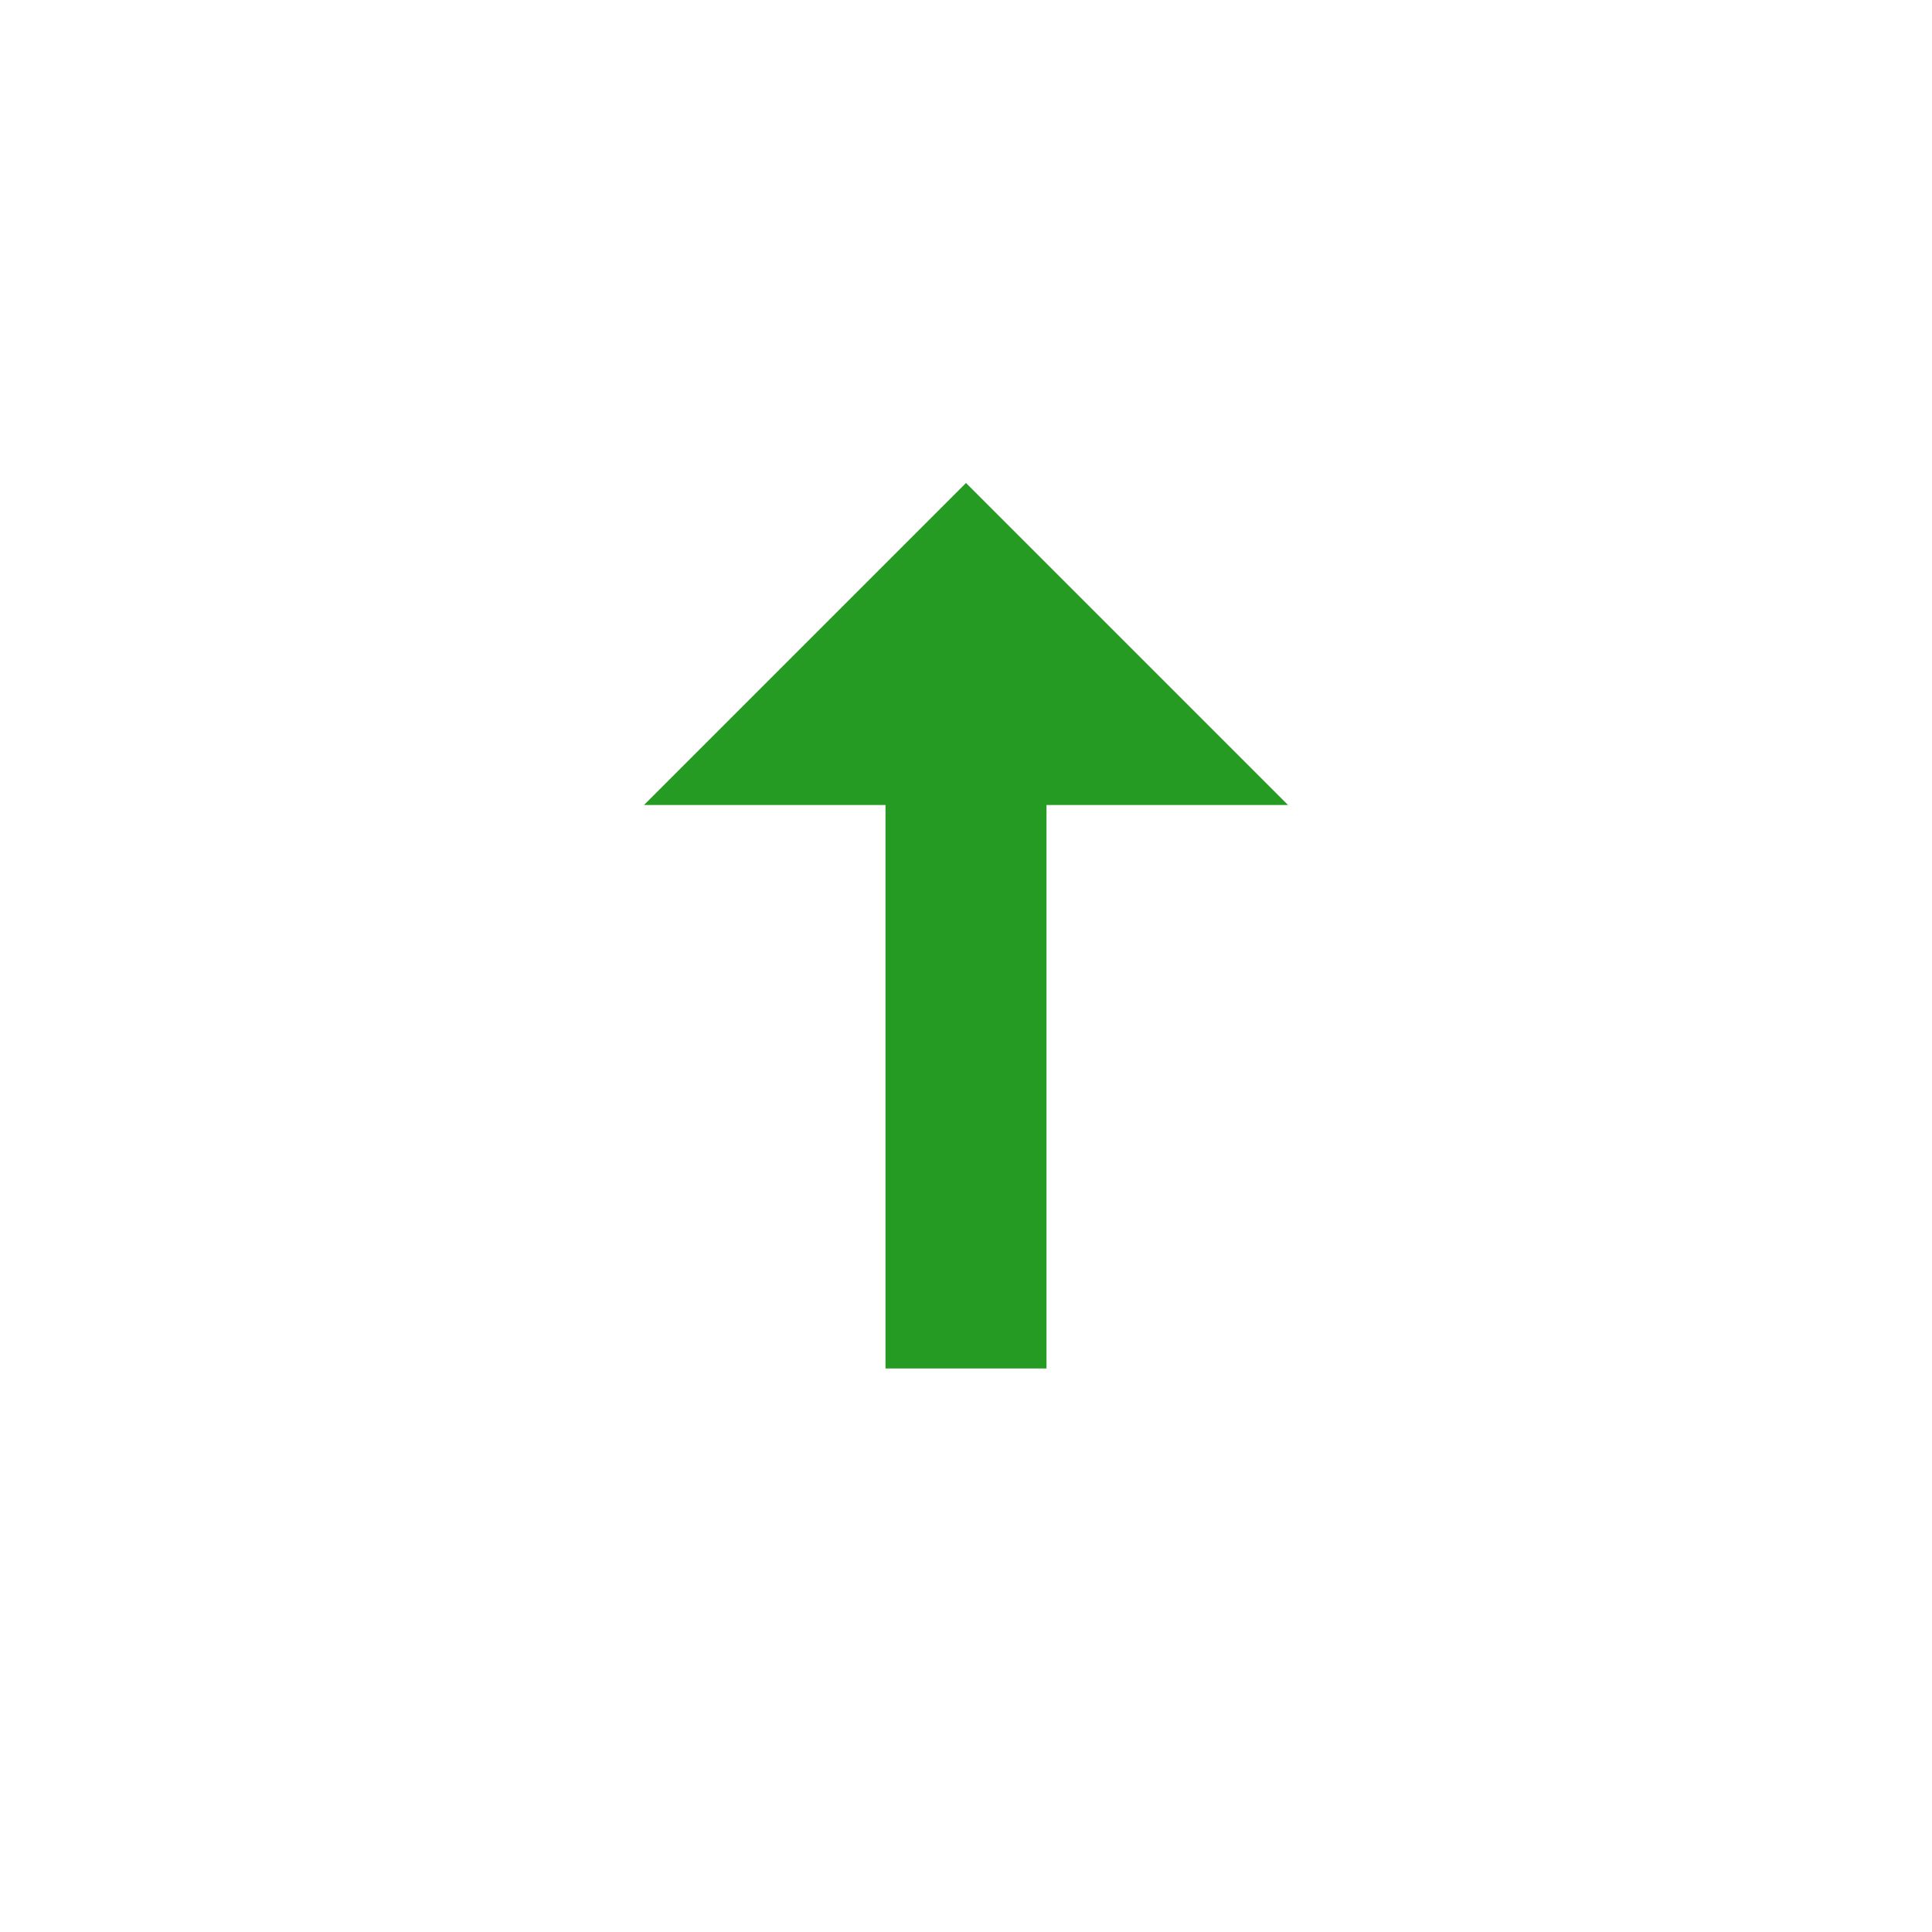 <?xml version="1.0" encoding="UTF-8" standalone="no"?> <svg xmlns="http://www.w3.org/2000/svg" xmlns:xlink="http://www.w3.org/1999/xlink" xmlns:sketch="http://www.bohemiancoding.com/sketch/ns" width="24px" height="24px" viewBox="0 0 24 24" version="1.1"><title>in</title><desc>Created with Sketch.</desc><defs></defs><g id="Icons" stroke="none" stroke-width="1" fill="none" fill-rule="evenodd"><g id="in"><rect id="Rectangle-556" x="0" y="0" width="24" height="24"></rect><path d="M12,6 L8,10 L11,10 L11,17 L13,17 L13,10 L16,10 L12,6 L12,6 Z" id="Path-3" fill="#259B24"></path></g></g></svg> 